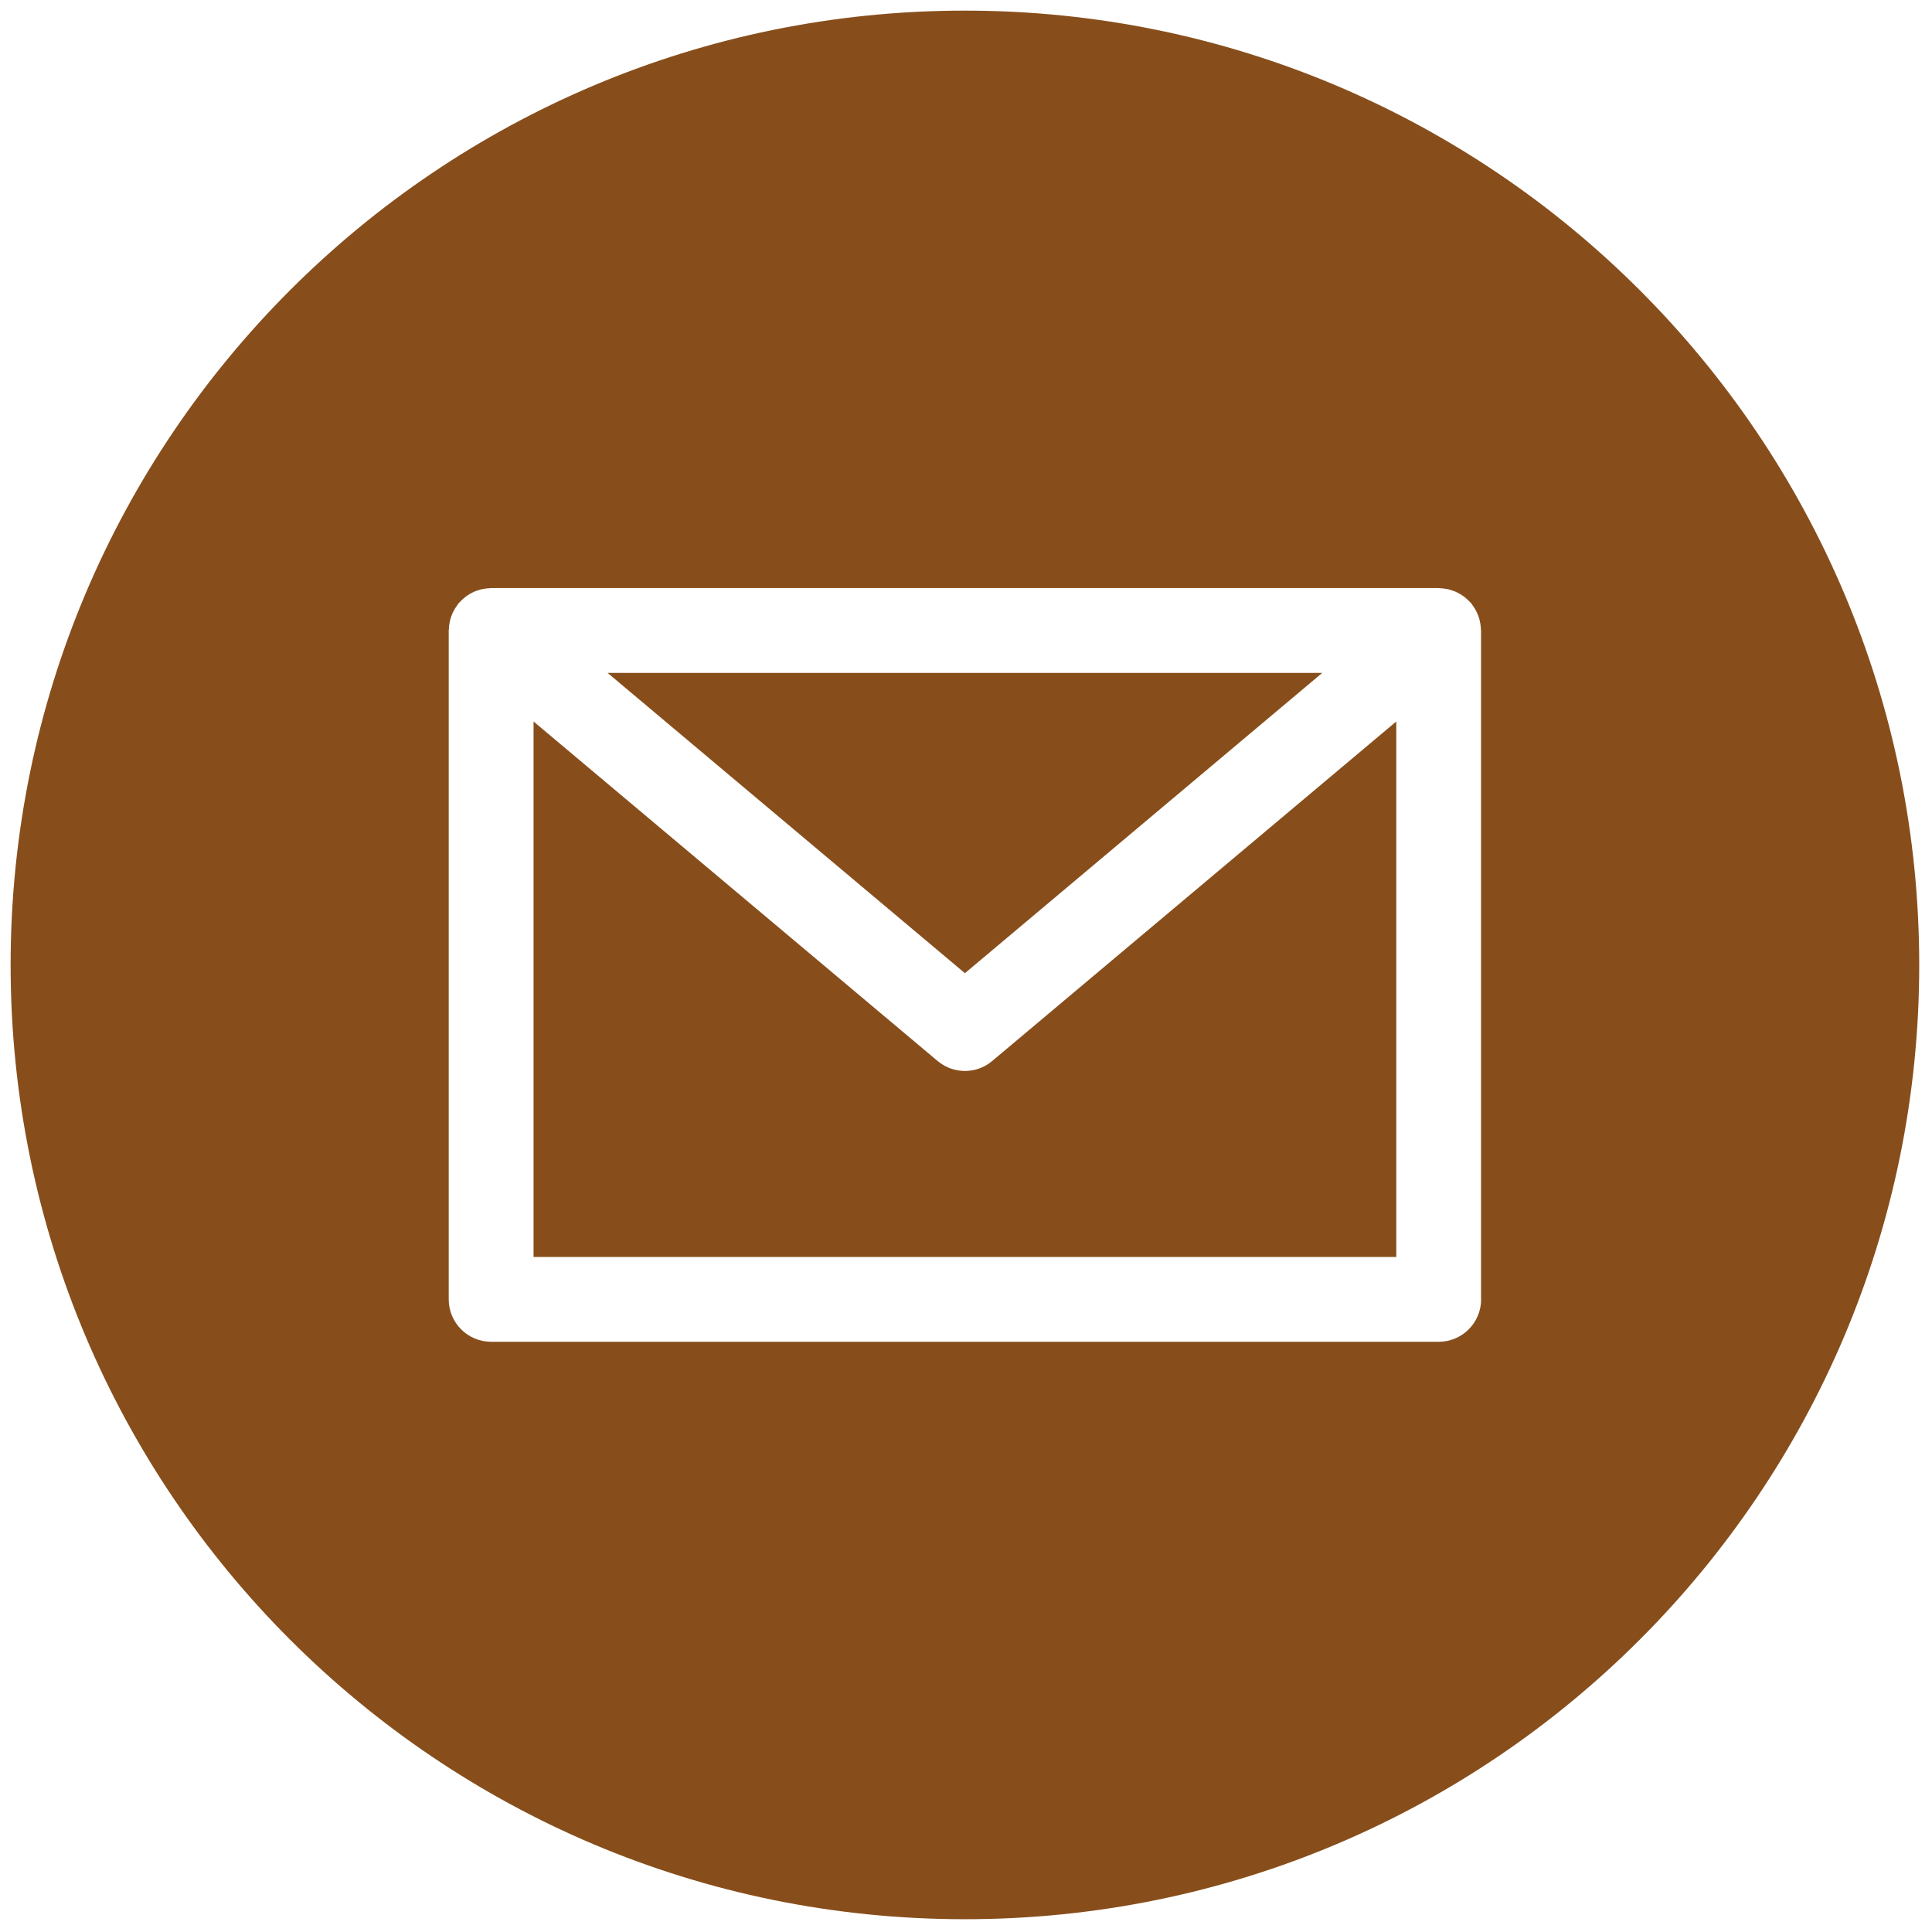 <svg xmlns="http://www.w3.org/2000/svg" xmlns:xlink="http://www.w3.org/1999/xlink" version="1.1" width="256" height="256" viewBox="0 0 256 256" xml:space="preserve">

<defs>
</defs>
<g style="stroke: none; stroke-width: 0; stroke-dasharray: none; stroke-linecap: butt; stroke-linejoin: miter; stroke-miterlimit: 10; fill: none; fill-rule: nonzero; opacity: 1;" transform="translate(1.407 1.407) scale(2.81 2.81)" >
	<path d="M 46.286 49.531 C 45.915 49.844 45.458 50 45 50 s -0.915 -0.156 -1.287 -0.469 l -19.054 -16.01 v 25.251 h 40.682 V 33.52 L 46.286 49.531 z" style="stroke: none; stroke-width: 1; stroke-dasharray: none; stroke-linecap: butt; stroke-linejoin: miter; stroke-miterlimit: 10; fill: rgb(135,78,28); fill-rule: nonzero; opacity: 1;" transform=" matrix(1 0 0 1 0 0) " stroke-linecap="round" />
	<polygon points="61.85,31.23 28.15,31.23 45,45.39 " style="stroke: none; stroke-width: 1; stroke-dasharray: none; stroke-linecap: butt; stroke-linejoin: miter; stroke-miterlimit: 10; fill: rgb(135,78,28); fill-rule: nonzero; opacity: 1;" transform="  matrix(1 0 0 1 0 0) "/>
	<path d="M 45 0 C 20.147 0 0 20.147 0 45 c 0 24.853 20.147 45 45 45 s 45 -20.147 45 -45 C 90 20.147 69.853 0 45 0 z M 69.341 60.771 c 0 1.104 -0.896 2 -2 2 H 22.659 c -1.104 0 -2 -0.896 -2 -2 V 29.228 c 0 -0.034 0.008 -0.065 0.01 -0.098 c 0.003 -0.071 0.01 -0.141 0.021 -0.212 c 0.01 -0.062 0.022 -0.123 0.037 -0.183 c 0.016 -0.064 0.036 -0.126 0.059 -0.189 c 0.023 -0.062 0.048 -0.123 0.077 -0.182 c 0.027 -0.056 0.057 -0.111 0.089 -0.165 c 0.037 -0.061 0.076 -0.119 0.119 -0.175 c 0.02 -0.027 0.034 -0.056 0.056 -0.082 c 0.018 -0.022 0.041 -0.037 0.06 -0.058 c 0.047 -0.052 0.097 -0.099 0.15 -0.146 c 0.048 -0.042 0.096 -0.084 0.146 -0.121 c 0.052 -0.038 0.107 -0.071 0.162 -0.104 c 0.056 -0.033 0.112 -0.065 0.171 -0.093 c 0.058 -0.027 0.118 -0.049 0.179 -0.07 c 0.062 -0.022 0.123 -0.042 0.186 -0.058 c 0.061 -0.015 0.123 -0.025 0.186 -0.034 c 0.069 -0.01 0.137 -0.018 0.206 -0.021 c 0.029 -0.001 0.055 -0.008 0.084 -0.008 h 44.682 c 0.031 0 0.059 0.008 0.089 0.009 c 0.066 0.003 0.13 0.01 0.195 0.02 c 0.067 0.01 0.133 0.02 0.197 0.036 c 0.06 0.015 0.118 0.034 0.176 0.055 c 0.064 0.022 0.126 0.045 0.187 0.073 c 0.057 0.027 0.112 0.058 0.166 0.09 c 0.057 0.033 0.112 0.067 0.165 0.106 c 0.051 0.037 0.098 0.078 0.146 0.12 c 0.052 0.046 0.102 0.094 0.149 0.145 c 0.019 0.021 0.042 0.036 0.06 0.058 c 0.022 0.026 0.036 0.056 0.056 0.083 c 0.043 0.056 0.082 0.114 0.119 0.174 c 0.033 0.055 0.063 0.11 0.09 0.166 c 0.028 0.059 0.053 0.118 0.076 0.18 c 0.023 0.063 0.043 0.126 0.059 0.191 c 0.015 0.06 0.027 0.12 0.037 0.181 c 0.011 0.071 0.018 0.142 0.021 0.213 c 0.002 0.033 0.01 0.065 0.01 0.098 V 60.771 z" style="stroke: none; stroke-width: 1; stroke-dasharray: none; stroke-linecap: butt; stroke-linejoin: miter; stroke-miterlimit: 10; fill: rgb(135,78,28); fill-rule: nonzero; opacity: 1;" transform=" matrix(1 0 0 1 0 0) " stroke-linecap="round" />
</g>
</svg>